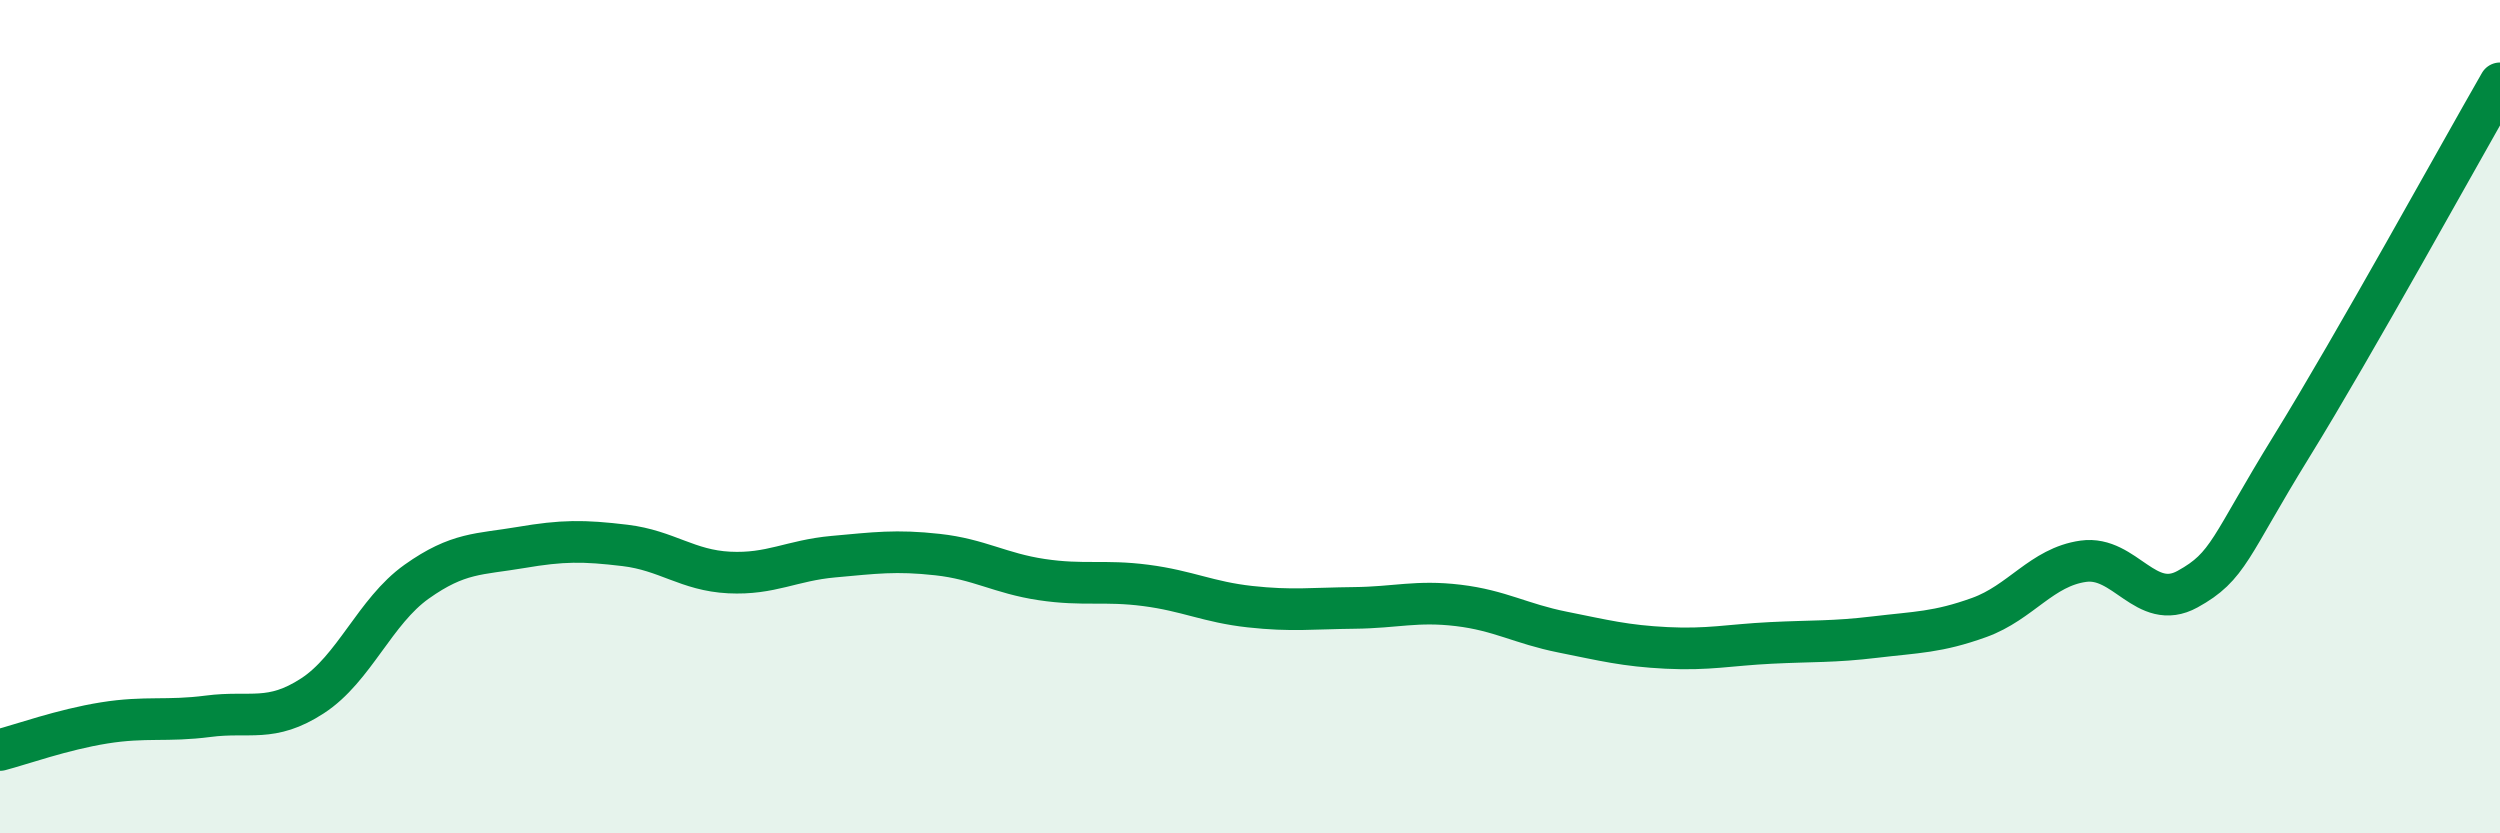 
    <svg width="60" height="20" viewBox="0 0 60 20" xmlns="http://www.w3.org/2000/svg">
      <path
        d="M 0,18 C 0.5,17.87 1.5,17.51 2.5,17.35 C 3.5,17.19 4,17.32 5,17.19 C 6,17.06 6.5,17.35 7.5,16.7 C 8.5,16.05 9,14.67 10,13.96 C 11,13.25 11.5,13.31 12.5,13.14 C 13.5,12.97 14,12.97 15,13.09 C 16,13.21 16.5,13.69 17.5,13.74 C 18.5,13.79 19,13.45 20,13.36 C 21,13.27 21.5,13.2 22.5,13.31 C 23.5,13.42 24,13.76 25,13.91 C 26,14.06 26.5,13.92 27.5,14.05 C 28.5,14.18 29,14.45 30,14.56 C 31,14.67 31.5,14.6 32.5,14.59 C 33.5,14.58 34,14.41 35,14.53 C 36,14.65 36.5,14.97 37.5,15.17 C 38.5,15.37 39,15.5 40,15.55 C 41,15.6 41.5,15.48 42.5,15.43 C 43.5,15.38 44,15.41 45,15.29 C 46,15.17 46.5,15.18 47.5,14.82 C 48.5,14.46 49,13.61 50,13.47 C 51,13.33 51.5,14.69 52.5,14.14 C 53.5,13.59 53.5,13.14 55,10.71 C 56.5,8.28 59,3.74 60,2L60 20L0 20Z"
        fill="#008740"
        opacity="0.1"
        stroke-linecap="round"
        stroke-linejoin="round"
      />
      <path
        d="M 0,18 C 0.5,17.87 1.5,17.51 2.5,17.35 C 3.5,17.19 4,17.32 5,17.19 C 6,17.06 6.5,17.35 7.5,16.7 C 8.5,16.05 9,14.67 10,13.96 C 11,13.25 11.5,13.31 12.5,13.14 C 13.5,12.97 14,12.97 15,13.09 C 16,13.21 16.5,13.69 17.5,13.74 C 18.5,13.79 19,13.45 20,13.36 C 21,13.27 21.5,13.2 22.5,13.31 C 23.5,13.42 24,13.76 25,13.91 C 26,14.06 26.5,13.92 27.5,14.05 C 28.5,14.18 29,14.45 30,14.56 C 31,14.67 31.5,14.6 32.5,14.59 C 33.5,14.58 34,14.41 35,14.53 C 36,14.65 36.5,14.97 37.5,15.17 C 38.5,15.37 39,15.5 40,15.55 C 41,15.6 41.5,15.48 42.5,15.43 C 43.5,15.38 44,15.41 45,15.29 C 46,15.17 46.5,15.18 47.5,14.82 C 48.5,14.46 49,13.61 50,13.47 C 51,13.33 51.5,14.69 52.5,14.14 C 53.5,13.59 53.5,13.14 55,10.71 C 56.5,8.28 59,3.74 60,2"
        stroke="#008740"
        stroke-width="1"
        fill="none"
        stroke-linecap="round"
        stroke-linejoin="round"
      />
    </svg>
  